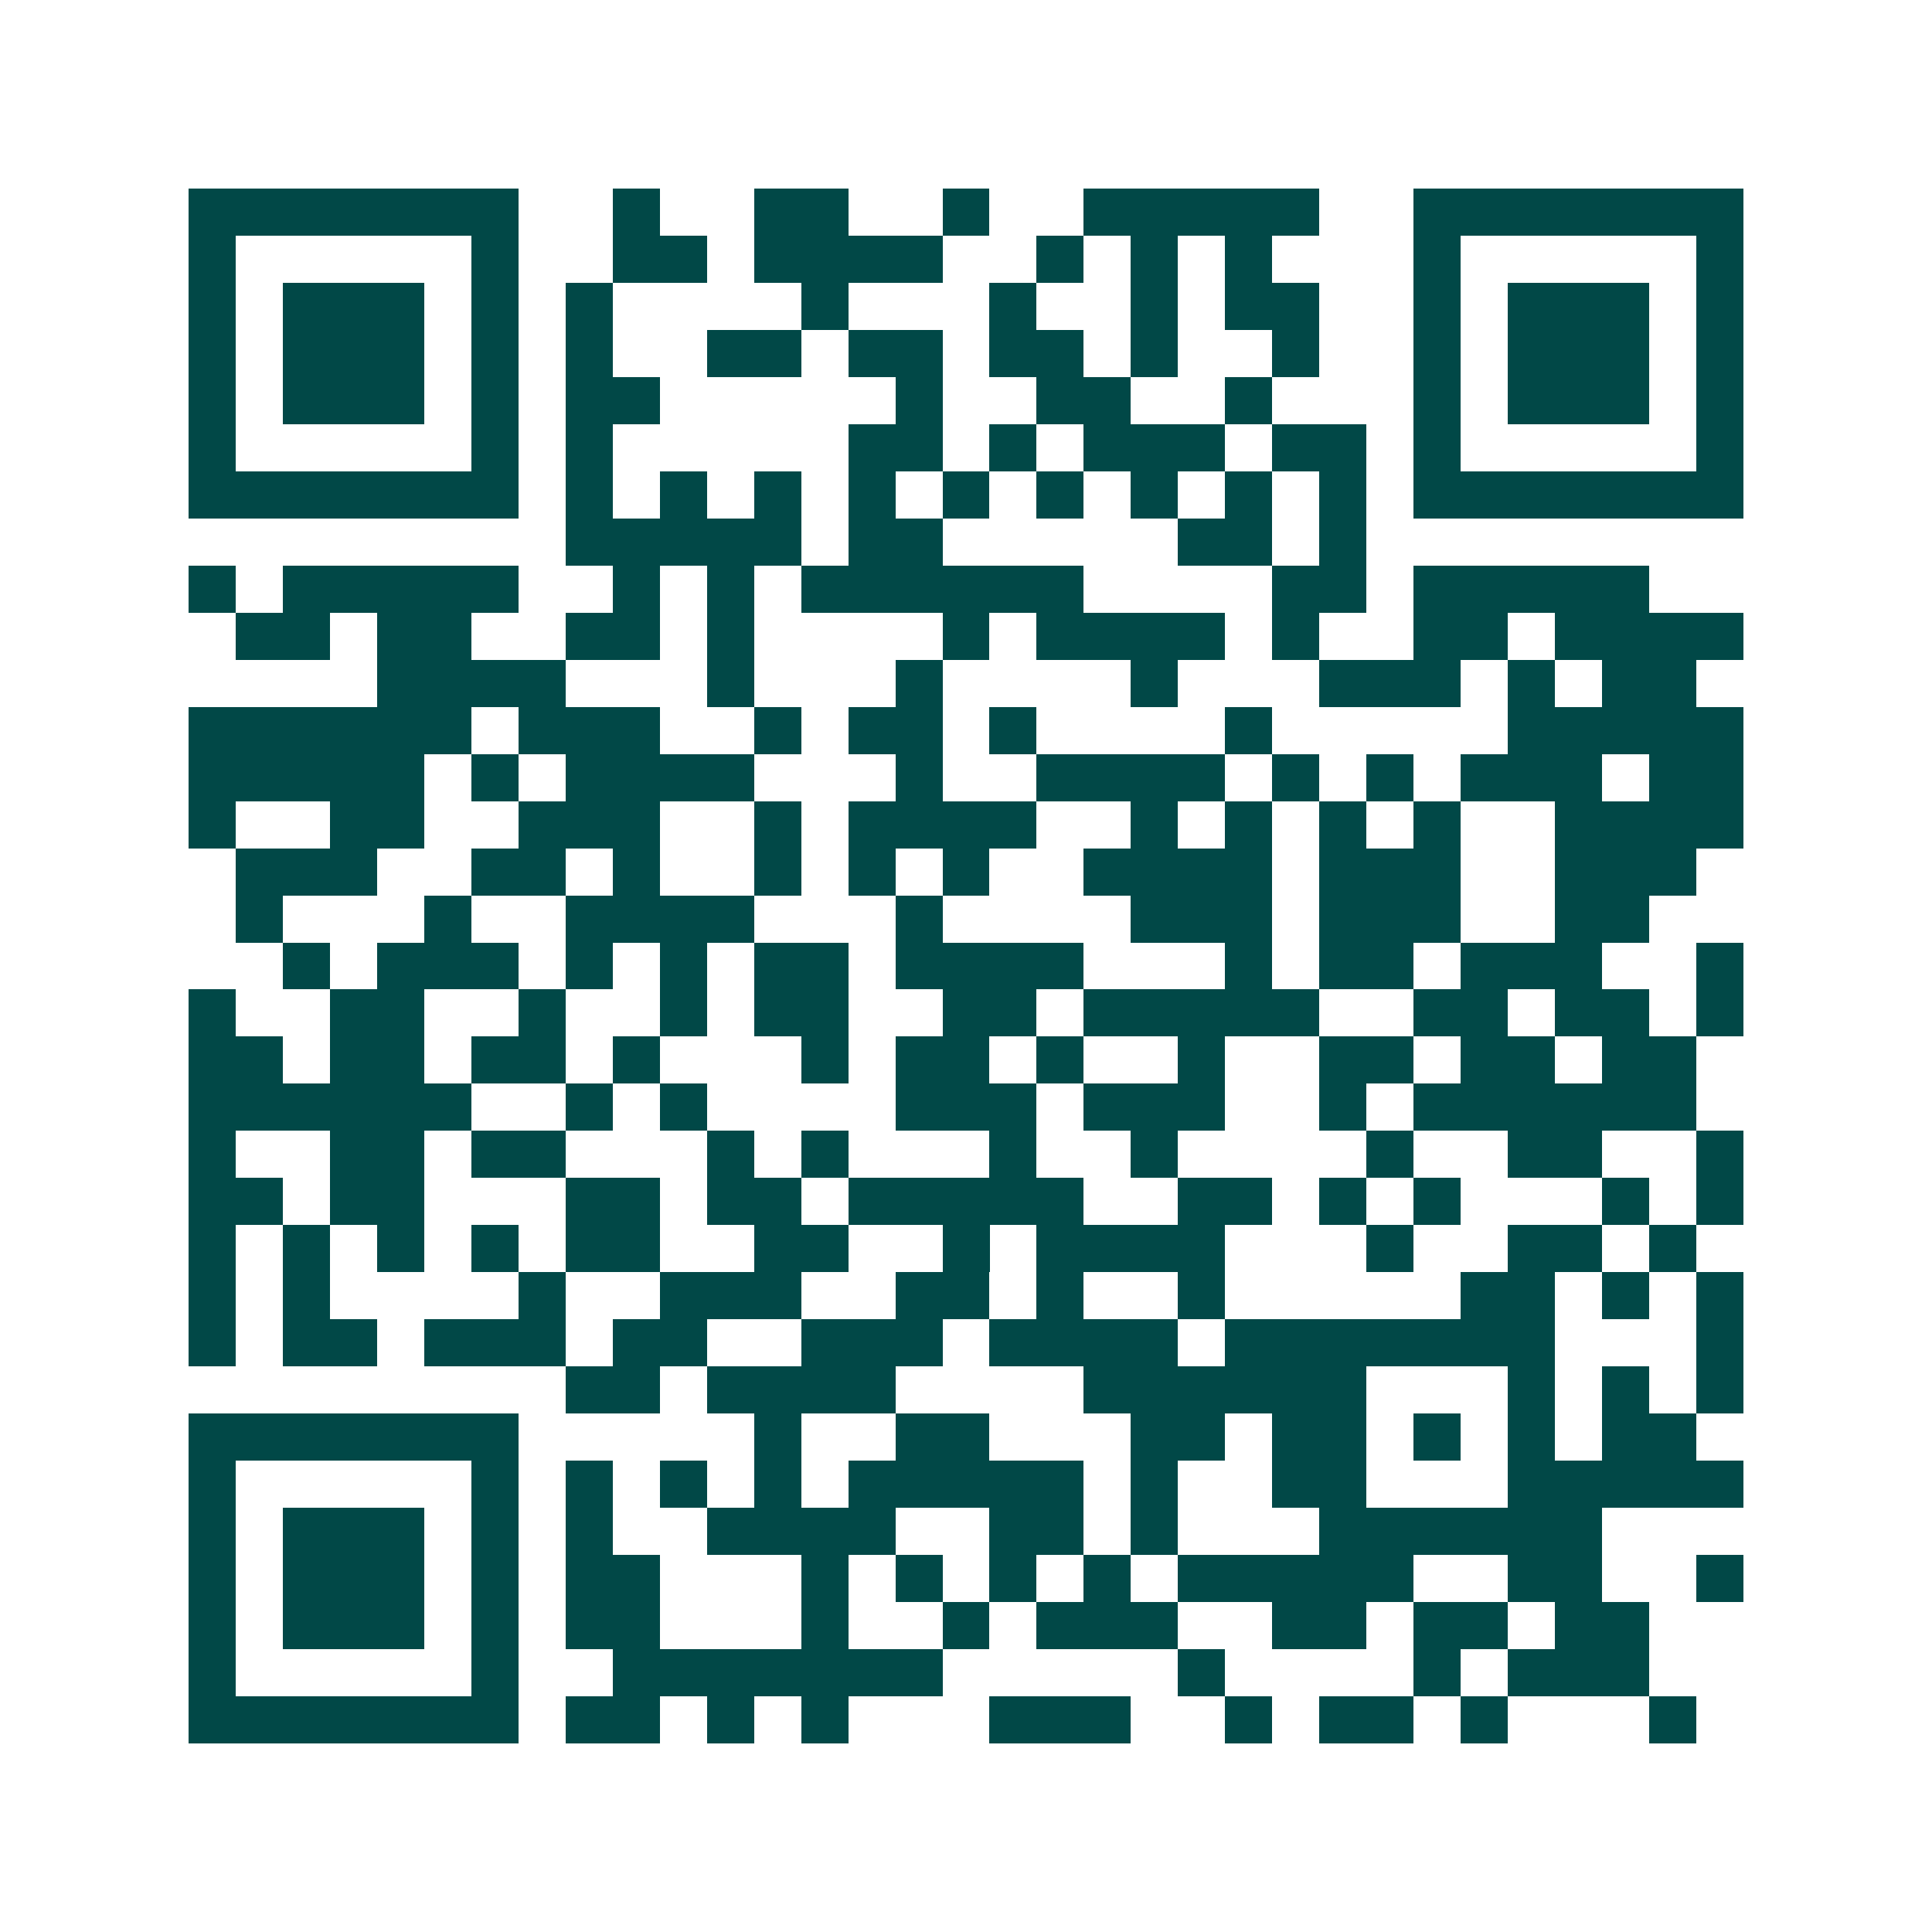 <svg xmlns="http://www.w3.org/2000/svg" width="200" height="200" viewBox="0 0 41 41" shape-rendering="crispEdges"><path fill="#ffffff" d="M0 0h41v41H0z"/><path stroke="#014847" d="M4 4.5h7m2 0h1m2 0h2m2 0h1m2 0h5m2 0h7M4 5.5h1m5 0h1m2 0h2m1 0h4m2 0h1m1 0h1m1 0h1m3 0h1m5 0h1M4 6.5h1m1 0h3m1 0h1m1 0h1m4 0h1m3 0h1m2 0h1m1 0h2m2 0h1m1 0h3m1 0h1M4 7.5h1m1 0h3m1 0h1m1 0h1m2 0h2m1 0h2m1 0h2m1 0h1m2 0h1m2 0h1m1 0h3m1 0h1M4 8.5h1m1 0h3m1 0h1m1 0h2m5 0h1m2 0h2m2 0h1m3 0h1m1 0h3m1 0h1M4 9.5h1m5 0h1m1 0h1m5 0h2m1 0h1m1 0h3m1 0h2m1 0h1m5 0h1M4 10.5h7m1 0h1m1 0h1m1 0h1m1 0h1m1 0h1m1 0h1m1 0h1m1 0h1m1 0h1m1 0h7M12 11.5h5m1 0h2m5 0h2m1 0h1M4 12.5h1m1 0h5m2 0h1m1 0h1m1 0h6m4 0h2m1 0h5M5 13.5h2m1 0h2m2 0h2m1 0h1m4 0h1m1 0h4m1 0h1m2 0h2m1 0h4M8 14.5h4m3 0h1m3 0h1m4 0h1m3 0h3m1 0h1m1 0h2M4 15.5h6m1 0h3m2 0h1m1 0h2m1 0h1m4 0h1m5 0h5M4 16.5h5m1 0h1m1 0h4m3 0h1m2 0h4m1 0h1m1 0h1m1 0h3m1 0h2M4 17.5h1m2 0h2m2 0h3m2 0h1m1 0h4m2 0h1m1 0h1m1 0h1m1 0h1m2 0h4M5 18.5h3m2 0h2m1 0h1m2 0h1m1 0h1m1 0h1m2 0h4m1 0h3m2 0h3M5 19.5h1m3 0h1m2 0h4m3 0h1m4 0h3m1 0h3m2 0h2M6 20.5h1m1 0h3m1 0h1m1 0h1m1 0h2m1 0h4m3 0h1m1 0h2m1 0h3m2 0h1M4 21.5h1m2 0h2m2 0h1m2 0h1m1 0h2m2 0h2m1 0h5m2 0h2m1 0h2m1 0h1M4 22.5h2m1 0h2m1 0h2m1 0h1m3 0h1m1 0h2m1 0h1m2 0h1m2 0h2m1 0h2m1 0h2M4 23.5h6m2 0h1m1 0h1m4 0h3m1 0h3m2 0h1m1 0h6M4 24.5h1m2 0h2m1 0h2m3 0h1m1 0h1m3 0h1m2 0h1m4 0h1m2 0h2m2 0h1M4 25.5h2m1 0h2m3 0h2m1 0h2m1 0h5m2 0h2m1 0h1m1 0h1m3 0h1m1 0h1M4 26.5h1m1 0h1m1 0h1m1 0h1m1 0h2m2 0h2m2 0h1m1 0h4m3 0h1m2 0h2m1 0h1M4 27.5h1m1 0h1m4 0h1m2 0h3m2 0h2m1 0h1m2 0h1m5 0h2m1 0h1m1 0h1M4 28.5h1m1 0h2m1 0h3m1 0h2m2 0h3m1 0h4m1 0h7m3 0h1M12 29.5h2m1 0h4m4 0h6m3 0h1m1 0h1m1 0h1M4 30.5h7m5 0h1m2 0h2m3 0h2m1 0h2m1 0h1m1 0h1m1 0h2M4 31.5h1m5 0h1m1 0h1m1 0h1m1 0h1m1 0h5m1 0h1m2 0h2m3 0h5M4 32.5h1m1 0h3m1 0h1m1 0h1m2 0h4m2 0h2m1 0h1m3 0h6M4 33.5h1m1 0h3m1 0h1m1 0h2m3 0h1m1 0h1m1 0h1m1 0h1m1 0h5m2 0h2m2 0h1M4 34.5h1m1 0h3m1 0h1m1 0h2m3 0h1m2 0h1m1 0h3m2 0h2m1 0h2m1 0h2M4 35.5h1m5 0h1m2 0h7m5 0h1m4 0h1m1 0h3M4 36.5h7m1 0h2m1 0h1m1 0h1m3 0h3m2 0h1m1 0h2m1 0h1m3 0h1"/></svg>
